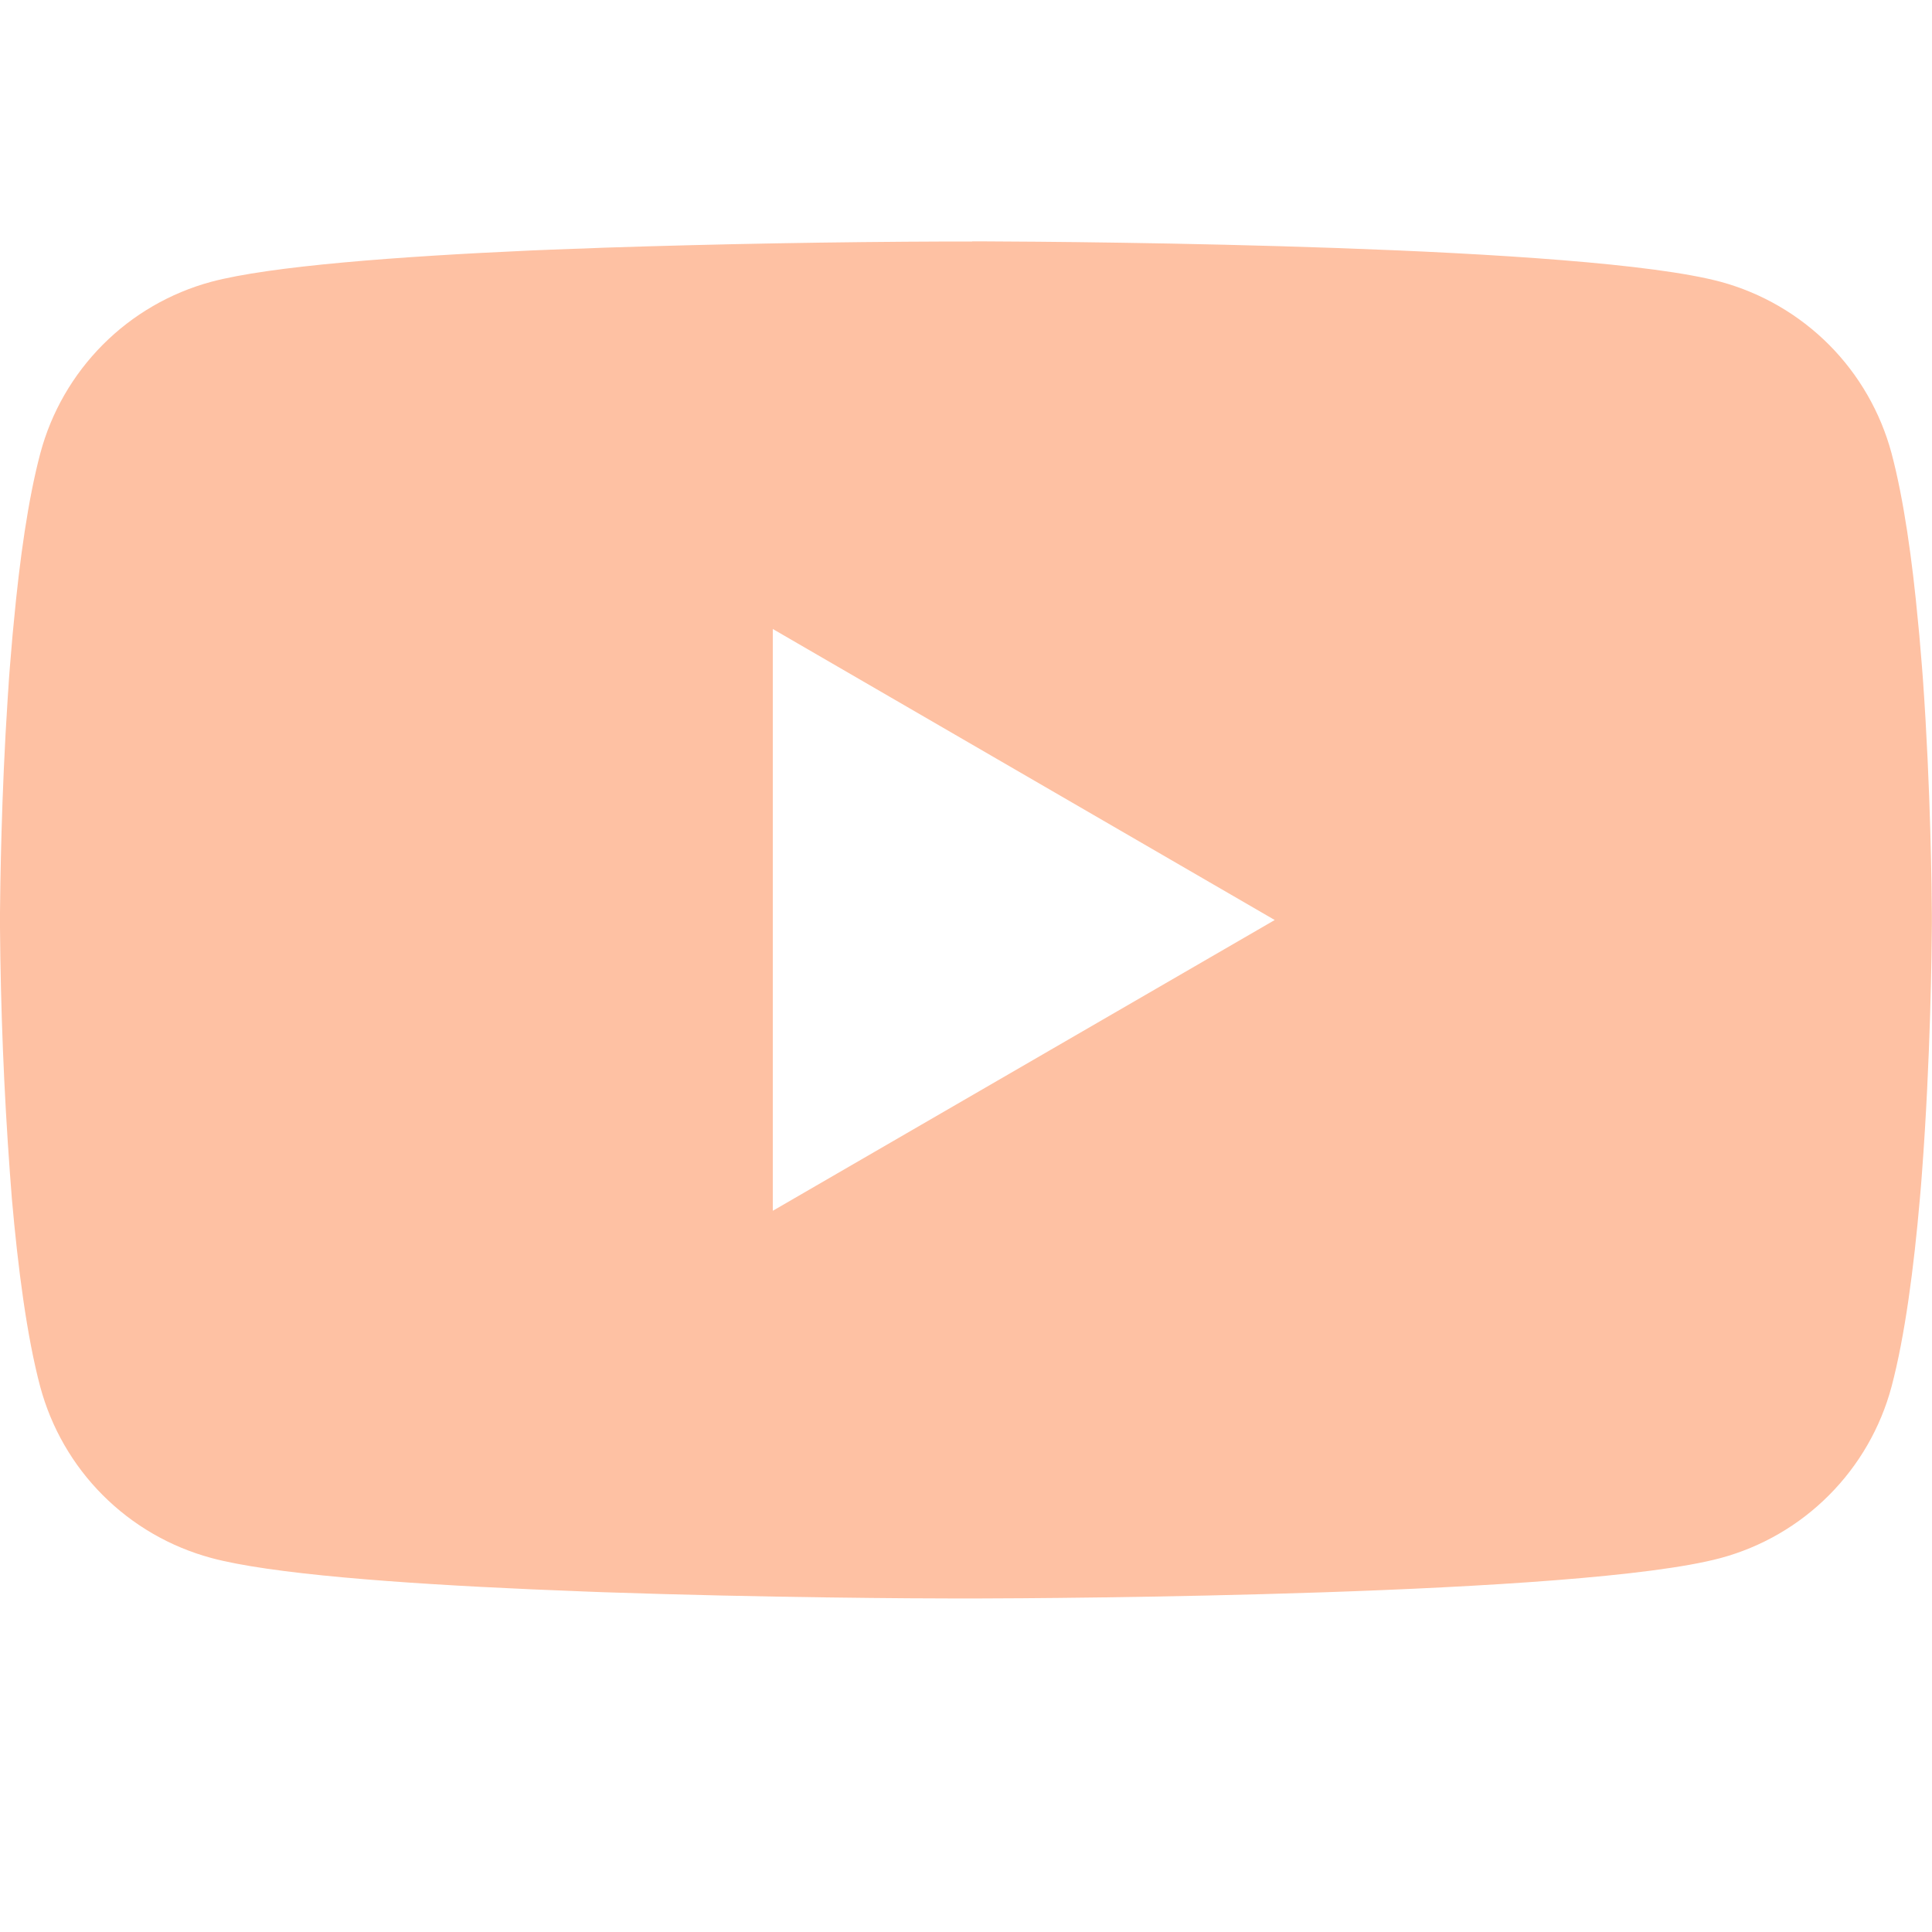 <svg width="30" height="30" viewBox="0 0 30 30" fill="none" xmlns="http://www.w3.org/2000/svg">
<g clip-path="url(#clip0_197_5876)">
<path d="M15.096 3.748H15.262C16.804 3.754 24.613 3.81 26.719 4.376C27.355 4.549 27.935 4.886 28.401 5.353C28.866 5.82 29.201 6.402 29.372 7.039C29.561 7.751 29.694 8.694 29.784 9.667L29.803 9.862L29.844 10.35L29.859 10.545C29.981 12.259 29.996 13.864 29.998 14.214V14.355C29.996 14.719 29.979 16.432 29.844 18.217L29.829 18.414L29.812 18.609C29.719 19.682 29.58 20.747 29.372 21.531C29.202 22.168 28.867 22.75 28.401 23.217C27.936 23.684 27.356 24.021 26.719 24.193C24.544 24.778 16.277 24.819 15.131 24.821H14.865C14.286 24.821 11.889 24.81 9.377 24.724L9.058 24.712L8.895 24.705L8.574 24.692L8.254 24.679C6.173 24.587 4.191 24.439 3.277 24.191C2.641 24.019 2.061 23.683 1.595 23.216C1.129 22.749 0.795 22.168 0.624 21.531C0.416 20.749 0.278 19.682 0.184 18.609L0.169 18.412L0.154 18.217C0.061 16.947 0.01 15.674 0 14.4L0 14.169C0.004 13.766 0.019 12.373 0.12 10.835L0.133 10.642L0.139 10.545L0.154 10.35L0.195 9.862L0.214 9.667C0.304 8.694 0.437 7.749 0.626 7.039C0.796 6.401 1.131 5.82 1.597 5.352C2.062 4.885 2.643 4.548 3.279 4.376C4.192 4.132 6.174 3.982 8.256 3.889L8.574 3.876L8.897 3.864L9.058 3.859L9.379 3.846C11.163 3.788 12.948 3.756 14.734 3.75H15.096V3.748ZM12 9.767V18.801L19.794 14.286L12 9.767Z" fill="#FEC1A3"/>
</g>
<defs>
<clipPath id="clip0_197_5876">
<rect width="30" height="30" fill="white"/>
</clipPath>
</defs>
</svg>
